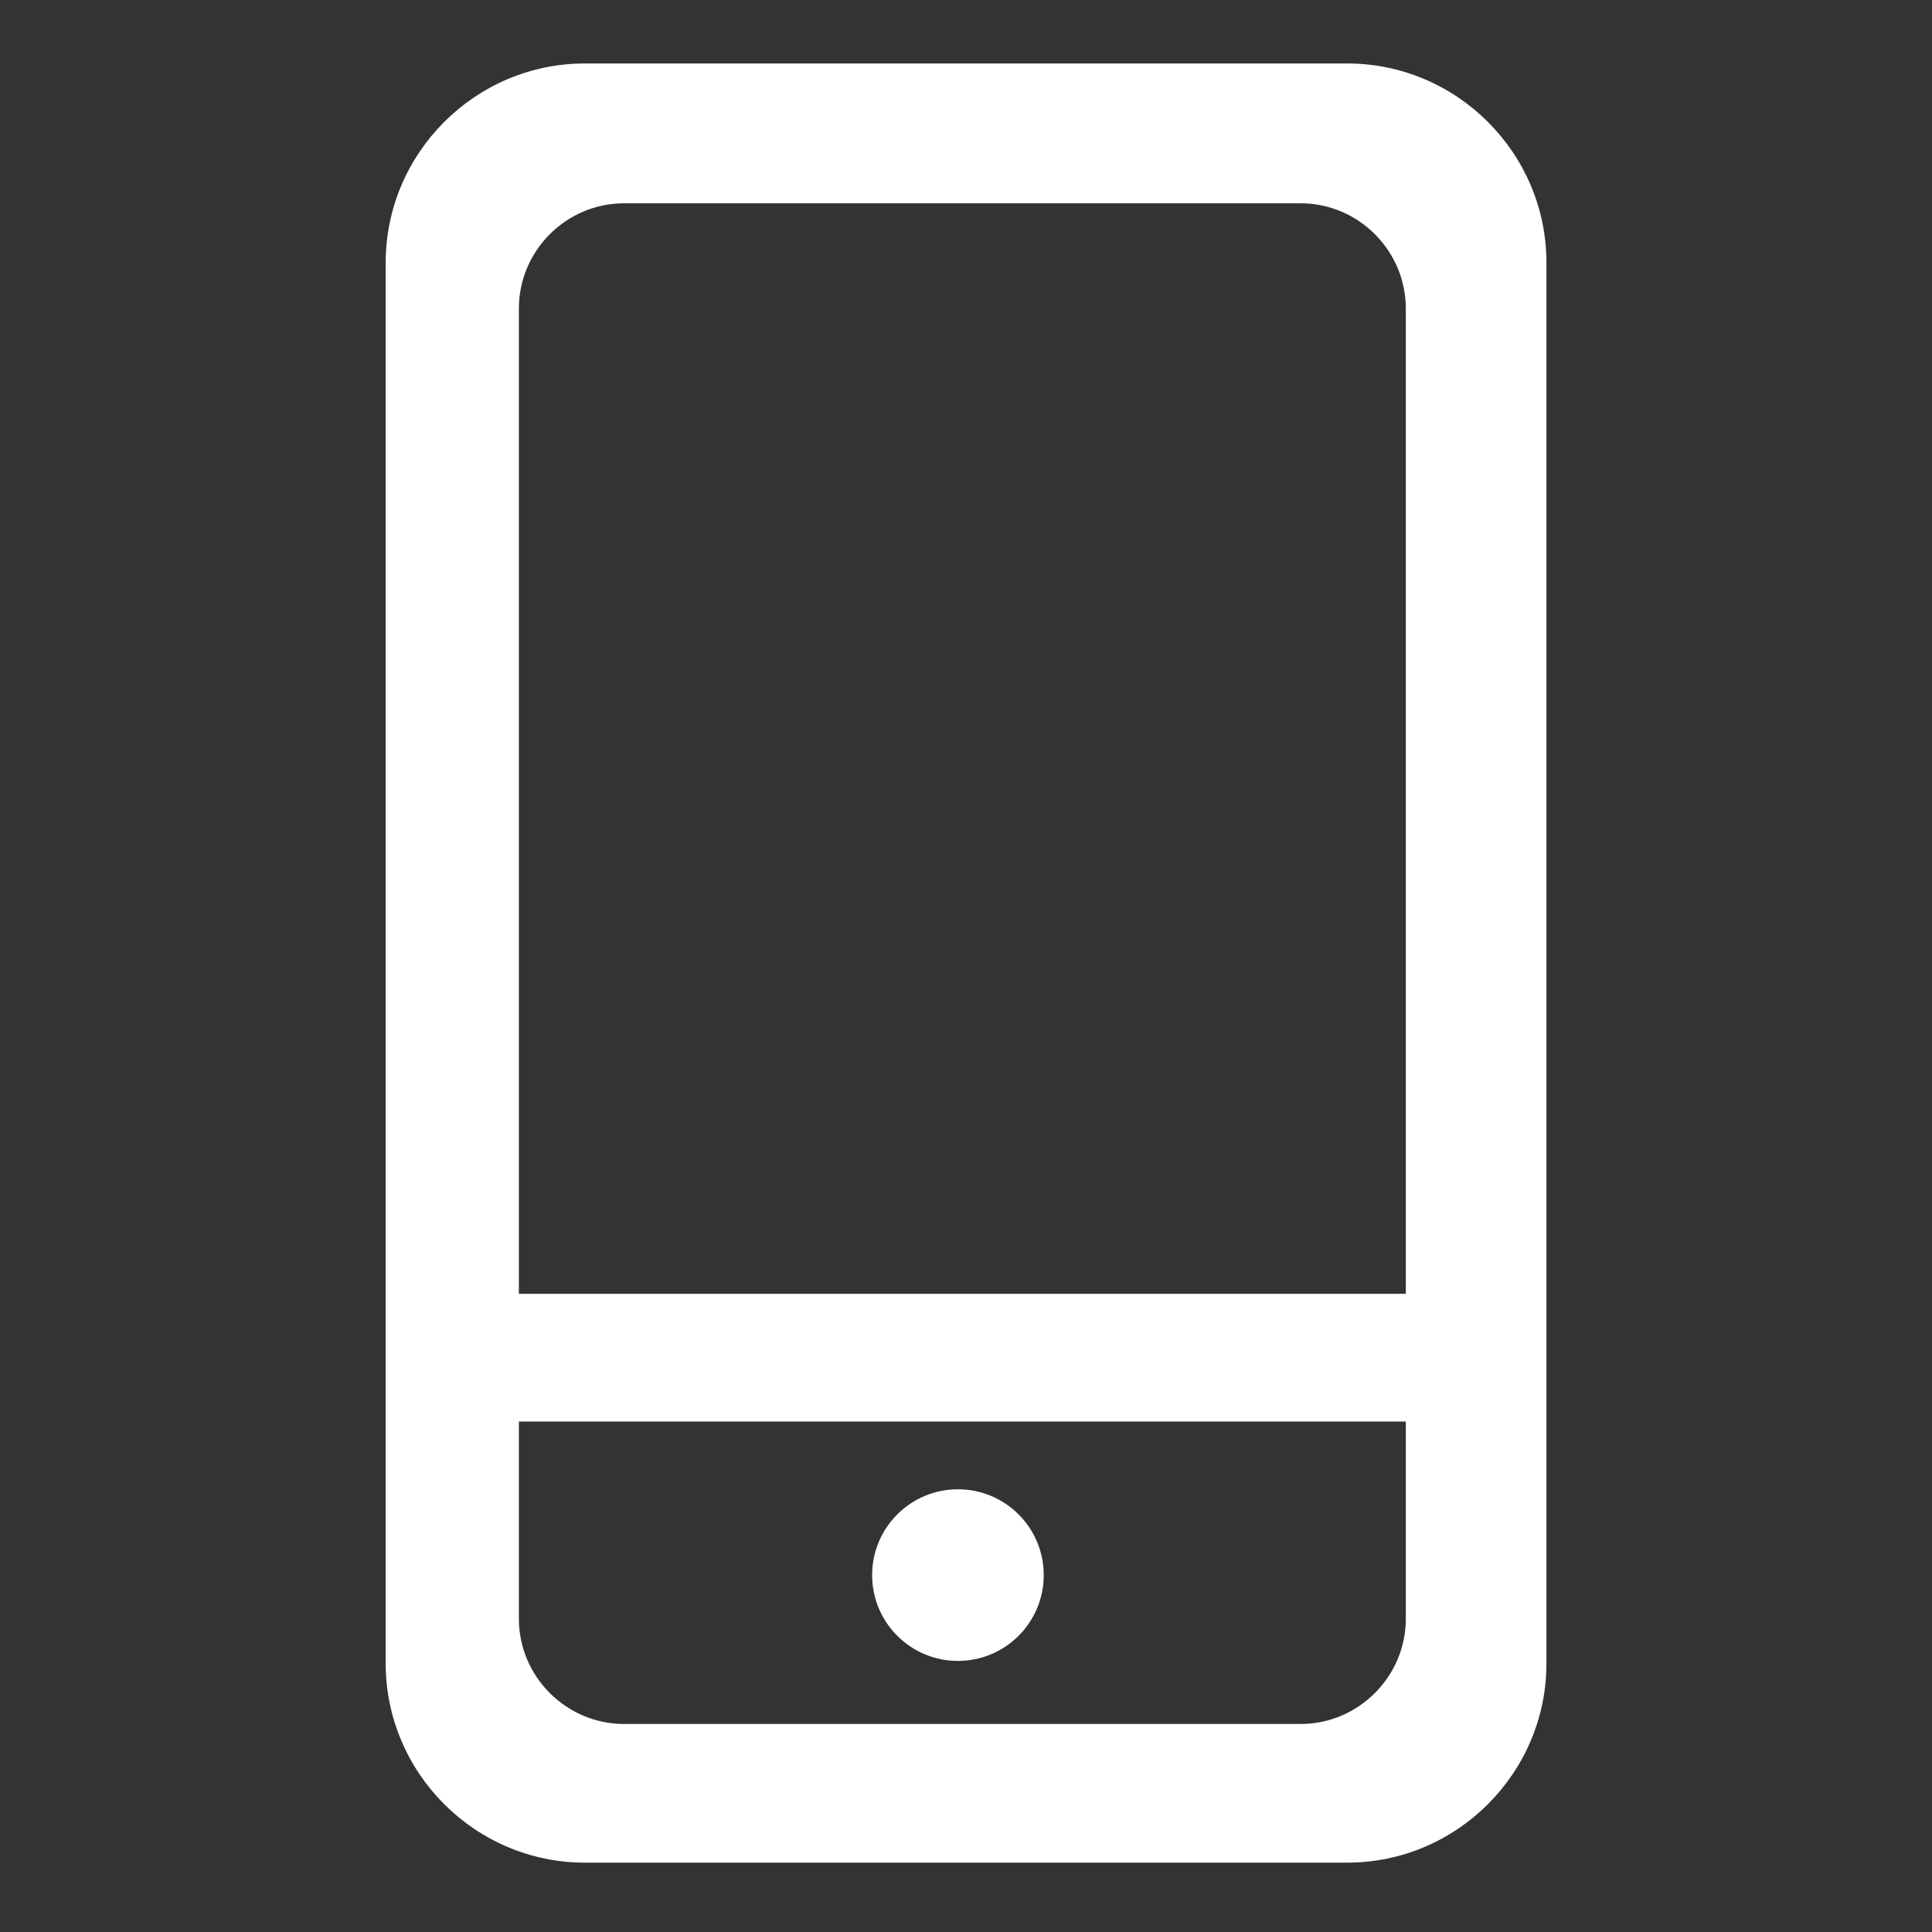 <?xml version="1.0" encoding="UTF-8"?> <!-- Creator: CorelDRAW 2020 (64-Bit) --> <svg xmlns="http://www.w3.org/2000/svg" xmlns:xlink="http://www.w3.org/1999/xlink" xmlns:xodm="http://www.corel.com/coreldraw/odm/2003" xml:space="preserve" width="67.733mm" height="67.733mm" style="shape-rendering:geometricPrecision; text-rendering:geometricPrecision; image-rendering:optimizeQuality; fill-rule:evenodd; clip-rule:evenodd" viewBox="0 0 6773.32 6773.32"><rect x="0" y="0" width="6773.32" height="6773.32" fill="#333333" stroke="none"/> <defs> <style type="text/css"> <![CDATA[ .fil0 {fill:white} ]]> </style> </defs> <g id="Слой_x0020_1">  <g id="_2117147388912"> <circle class="fil0" cx="3358.37" cy="5522.08" r="300.84"></circle> <path class="fil0" d="M2050.55 222.5l2672.67 0c384.26,0 698.39,314.13 698.39,698.39l0 4910.89c0,384.26 -314.13,698.39 -698.39,698.39l-2672.67 0c-384.27,0 -698.4,-314.13 -698.4,-698.39l0 -4910.89c0,-384.26 314.13,-698.39 698.4,-698.39zm137.68 490.2l2371.28 0c203.02,0 369.13,166.11 369.13,369.13l0 4593.07c0,203.02 -166.11,369.12 -369.13,369.12l-2371.28 0c-203.02,0 -369.13,-166.1 -369.13,-369.12l0 -4593.07c0,-203.02 166.11,-369.13 369.13,-369.13z"></path> <rect class="fil0" x="1555.64" y="4535.95" width="3560.8" height="447.75"></rect> </g> </g> </svg> 